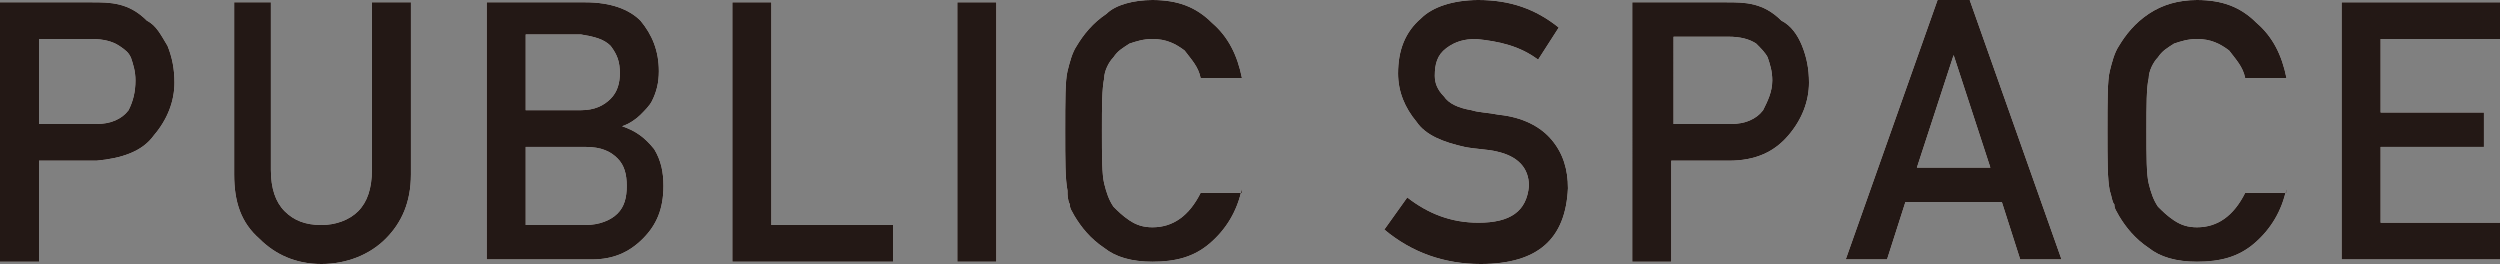 <?xml version="1.0" encoding="utf-8"?>
<!-- Generator: Adobe Illustrator 24.1.1, SVG Export Plug-In . SVG Version: 6.00 Build 0)  -->
<svg version="1.1" id="レイヤー_1" xmlns="http://www.w3.org/2000/svg" xmlns:xlink="http://www.w3.org/1999/xlink" x="0px"
	 y="0px" viewBox="0 0 108.9 11.5" style="enable-background:new 0 0 108.9 11.5;" xml:space="preserve">
<rect x="0" y="0" width="108.9" height="11.5" fill="#808080" stroke="none"/>
<style type="text/css">
	.st0{fill:#FFFFFF;}
	.st1{fill:#231815;}
</style>
<g>
	<g>
		<path class="st0" d="M0,0.1h4c0.4,0,0.8,0,1.2,0.1C5.6,0.3,6,0.5,6.4,0.9C6.8,1.1,7,1.5,7.3,2c0.2,0.5,0.3,1,0.3,1.6
			c0,0.8-0.3,1.6-0.9,2.3C6.2,6.6,5.3,6.9,4.2,7H1.7v4.4H0V0.1z M1.7,5.4h2.5c0.6,0,1.1-0.2,1.4-0.6C5.8,4.4,5.9,4,5.9,3.5
			c0-0.4-0.1-0.7-0.2-1C5.6,2.3,5.5,2.2,5.2,2C4.9,1.8,4.5,1.7,4,1.7H1.7V5.4z"/>
		<path class="st0" d="M10.1,0.1h1.7v7.3c0,0.8,0.2,1.4,0.6,1.8c0.4,0.4,0.9,0.6,1.6,0.6c0.6,0,1.2-0.2,1.6-0.6
			c0.4-0.4,0.6-1,0.6-1.8V0.1h1.7v7.5c0,1.2-0.4,2.1-1.1,2.8c-0.7,0.7-1.7,1.1-2.8,1.1c-1.1,0-2-0.4-2.7-1.1
			c-0.8-0.7-1.1-1.6-1.1-2.8V0.1z"/>
		<path class="st0" d="M21.3,0.1h4.2c1.1,0,1.9,0.3,2.4,0.8c0.5,0.6,0.8,1.3,0.8,2.2c0,0.5-0.1,0.9-0.3,1.3
			c-0.1,0.2-0.3,0.4-0.5,0.6c-0.2,0.2-0.5,0.4-0.8,0.5v0c0.6,0.2,1,0.5,1.4,1c0.3,0.5,0.4,1,0.4,1.6c0,1-0.3,1.7-0.9,2.3
			c-0.6,0.6-1.3,0.9-2.2,0.9h-4.6V0.1z M22.9,1.6v3.2h2.4c0.6,0,1-0.2,1.3-0.5c0.3-0.3,0.4-0.7,0.4-1.1c0-0.5-0.1-0.8-0.4-1.2
			c-0.3-0.3-0.7-0.4-1.3-0.5H22.9z M22.9,6.4v3.4h2.6c0.6,0,1.1-0.2,1.4-0.5c0.3-0.3,0.4-0.7,0.4-1.2c0-0.5-0.1-0.9-0.4-1.2
			c-0.3-0.3-0.7-0.5-1.4-0.5H22.9z"/>
		<path class="st0" d="M31.9,0.1h1.7v9.7h5.3v1.6h-7V0.1z"/>
		<path class="st0" d="M41.7,0.1h1.7v11.3h-1.7V0.1z"/>
		<path class="st0" d="M54.1,8.2c-0.2,1-0.7,1.8-1.4,2.4c-0.7,0.6-1.5,0.8-2.5,0.8c-0.9,0-1.6-0.2-2.1-0.6c-0.6-0.4-1-0.9-1.3-1.4
			c-0.1-0.2-0.2-0.3-0.2-0.5c-0.1-0.2-0.1-0.4-0.1-0.6c-0.1-0.5-0.1-1.3-0.1-2.6c0-1.3,0-2.2,0.1-2.6c0.1-0.4,0.2-0.8,0.4-1.1
			c0.3-0.5,0.7-1,1.3-1.4C48.6,0.2,49.4,0,50.2,0c1.1,0,1.9,0.3,2.6,1c0.7,0.6,1.1,1.4,1.3,2.4h-1.8c-0.1-0.5-0.4-0.8-0.7-1.2
			c-0.4-0.3-0.8-0.5-1.4-0.5c-0.4,0-0.7,0.1-1,0.2c-0.3,0.2-0.5,0.3-0.7,0.6c-0.2,0.2-0.4,0.6-0.4,0.9C48,3.9,48,4.6,48,5.7
			c0,1.1,0,1.9,0.1,2.3c0.1,0.4,0.2,0.7,0.4,1c0.2,0.2,0.4,0.4,0.7,0.6c0.3,0.2,0.6,0.3,1,0.3c0.9,0,1.6-0.5,2.1-1.5H54.1z"/>
		<path class="st0" d="M61.3,8.6c0.9,0.7,1.9,1.1,3.1,1.1c1.4,0,2.1-0.5,2.2-1.6c0-0.8-0.5-1.3-1.4-1.5c-0.4-0.1-0.9-0.1-1.4-0.2
			c-0.9-0.2-1.7-0.5-2.1-1.1c-0.5-0.6-0.8-1.3-0.8-2.1c0-1,0.3-1.8,1-2.4C62.4,0.3,63.3,0,64.4,0c1.4,0,2.5,0.4,3.5,1.2L67,2.6
			c-0.8-0.6-1.7-0.8-2.7-0.9c-0.5,0-0.9,0.1-1.3,0.4c-0.4,0.3-0.5,0.7-0.5,1.2c0,0.3,0.1,0.6,0.4,0.9c0.2,0.3,0.6,0.5,1.2,0.6
			c0.3,0.1,0.7,0.1,1.2,0.2c1,0.1,1.8,0.5,2.3,1.1c0.5,0.6,0.7,1.3,0.7,2.1c-0.1,2.2-1.3,3.3-3.8,3.3c-1.6,0-3-0.5-4.2-1.5L61.3,8.6
			z"/>
		<path class="st0" d="M71.2,0.1h4c0.4,0,0.8,0,1.2,0.1c0.4,0.1,0.8,0.3,1.2,0.7C78,1.1,78.3,1.5,78.5,2c0.2,0.5,0.3,1,0.3,1.6
			c0,0.8-0.3,1.6-0.9,2.3c-0.6,0.7-1.4,1.1-2.6,1.1h-2.5v4.4h-1.7V0.1z M72.9,5.4h2.5c0.6,0,1.1-0.2,1.4-0.6C77,4.4,77.2,4,77.2,3.5
			c0-0.4-0.1-0.7-0.2-1c-0.1-0.2-0.3-0.4-0.5-0.6c-0.3-0.2-0.7-0.3-1.2-0.3h-2.4V5.4z"/>
		<path class="st0" d="M87.2,8.8H83l-0.8,2.5h-1.8l4-11.3h1.4l4,11.3H88L87.2,8.8z M86.7,7.3l-1.6-4.9h0l-1.6,4.9H86.7z"/>
		<path class="st0" d="M99.6,8.2c-0.2,1-0.7,1.8-1.4,2.4c-0.7,0.6-1.5,0.8-2.5,0.8c-0.9,0-1.6-0.2-2.1-0.6c-0.6-0.4-1-0.9-1.3-1.4
			c-0.1-0.2-0.2-0.3-0.2-0.5C92,8.8,92,8.6,91.9,8.3c-0.1-0.5-0.1-1.3-0.1-2.6c0-1.3,0-2.2,0.1-2.6C92,2.7,92.1,2.3,92.3,2
			c0.3-0.5,0.7-1,1.3-1.4C94.2,0.2,94.9,0,95.7,0c1.1,0,1.9,0.3,2.6,1c0.7,0.6,1.1,1.4,1.3,2.4h-1.8c-0.1-0.5-0.4-0.8-0.7-1.2
			c-0.4-0.3-0.8-0.5-1.4-0.5c-0.4,0-0.7,0.1-1,0.2c-0.3,0.2-0.5,0.3-0.7,0.6c-0.2,0.2-0.4,0.6-0.4,0.9c-0.1,0.4-0.1,1.2-0.1,2.3
			c0,1.1,0,1.9,0.1,2.3c0.1,0.4,0.2,0.7,0.4,1c0.2,0.2,0.4,0.4,0.7,0.6c0.3,0.2,0.6,0.3,1,0.3c0.9,0,1.6-0.5,2.1-1.5H99.6z"/>
		<path class="st0" d="M102,0.1h7v1.6h-5.3v3.2h4.5v1.5h-4.5v3.3h5.3v1.6h-7V0.1z"/>
	</g>
	<g>
		<path class="st1" d="M0,0.1h4c0.4,0,0.8,0,1.2,0.1C5.6,0.3,6,0.5,6.4,0.9C6.8,1.1,7,1.5,7.3,2c0.2,0.5,0.3,1,0.3,1.6
			c0,0.8-0.3,1.6-0.9,2.3C6.2,6.6,5.3,6.9,4.2,7H1.7v4.4H0V0.1z M1.7,5.4h2.5c0.6,0,1.1-0.2,1.4-0.6C5.8,4.4,5.9,4,5.9,3.5
			c0-0.4-0.1-0.7-0.2-1C5.6,2.3,5.5,2.2,5.2,2C4.9,1.8,4.5,1.7,4,1.7H1.7V5.4z"/>
		<path class="st1" d="M10.1,0.1h1.7v7.3c0,0.8,0.2,1.4,0.6,1.8c0.4,0.4,0.9,0.6,1.6,0.6c0.6,0,1.2-0.2,1.6-0.6
			c0.4-0.4,0.6-1,0.6-1.8V0.1h1.7v7.5c0,1.2-0.4,2.1-1.1,2.8c-0.7,0.7-1.7,1.1-2.8,1.1c-1.1,0-2-0.4-2.7-1.1
			c-0.8-0.7-1.1-1.6-1.1-2.8V0.1z"/>
		<path class="st1" d="M21.3,0.1h4.2c1.1,0,1.9,0.3,2.4,0.8c0.5,0.6,0.8,1.3,0.8,2.2c0,0.5-0.1,0.9-0.3,1.3
			c-0.1,0.2-0.3,0.4-0.5,0.6c-0.2,0.2-0.5,0.4-0.8,0.5v0c0.6,0.2,1,0.5,1.4,1c0.3,0.5,0.4,1,0.4,1.6c0,1-0.3,1.7-0.9,2.3
			c-0.6,0.6-1.3,0.9-2.2,0.9h-4.6V0.1z M22.9,1.6v3.2h2.4c0.6,0,1-0.2,1.3-0.5c0.3-0.3,0.4-0.7,0.4-1.1c0-0.5-0.1-0.8-0.4-1.2
			c-0.3-0.3-0.7-0.4-1.3-0.5H22.9z M22.9,6.4v3.4h2.6c0.6,0,1.1-0.2,1.4-0.5c0.3-0.3,0.4-0.7,0.4-1.2c0-0.5-0.1-0.9-0.4-1.2
			c-0.3-0.3-0.7-0.5-1.4-0.5H22.9z"/>
		<path class="st1" d="M31.9,0.1h1.7v9.7h5.3v1.6h-7V0.1z"/>
		<path class="st1" d="M41.7,0.1h1.7v11.3h-1.7V0.1z"/>
		<path class="st1" d="M54.1,8.2c-0.2,1-0.7,1.8-1.4,2.4c-0.7,0.6-1.5,0.8-2.5,0.8c-0.9,0-1.6-0.2-2.1-0.6c-0.6-0.4-1-0.9-1.3-1.4
			c-0.1-0.2-0.2-0.3-0.2-0.5c-0.1-0.2-0.1-0.4-0.1-0.6c-0.1-0.5-0.1-1.3-0.1-2.6c0-1.3,0-2.2,0.1-2.6c0.1-0.4,0.2-0.8,0.4-1.1
			c0.3-0.5,0.7-1,1.3-1.4C48.6,0.2,49.4,0,50.2,0c1.1,0,1.9,0.3,2.6,1c0.7,0.6,1.1,1.4,1.3,2.4h-1.8c-0.1-0.5-0.4-0.8-0.7-1.2
			c-0.4-0.3-0.8-0.5-1.4-0.5c-0.4,0-0.7,0.1-1,0.2c-0.3,0.2-0.5,0.3-0.7,0.6c-0.2,0.2-0.4,0.6-0.4,0.9C48,3.9,48,4.6,48,5.7
			c0,1.1,0,1.9,0.1,2.3c0.1,0.4,0.2,0.7,0.4,1c0.2,0.2,0.4,0.4,0.7,0.6c0.3,0.2,0.6,0.3,1,0.3c0.9,0,1.6-0.5,2.1-1.5H54.1z"/>
		<path class="st1" d="M61.3,8.6c0.9,0.7,1.9,1.1,3.1,1.1c1.4,0,2.1-0.5,2.2-1.6c0-0.8-0.5-1.3-1.4-1.5c-0.4-0.1-0.9-0.1-1.4-0.2
			c-0.9-0.2-1.7-0.5-2.1-1.1c-0.5-0.6-0.8-1.3-0.8-2.1c0-1,0.3-1.8,1-2.4C62.4,0.3,63.3,0,64.4,0c1.4,0,2.5,0.4,3.5,1.2L67,2.6
			c-0.8-0.6-1.7-0.8-2.7-0.9c-0.5,0-0.9,0.1-1.3,0.4c-0.4,0.3-0.5,0.7-0.5,1.2c0,0.3,0.1,0.6,0.4,0.9c0.2,0.3,0.6,0.5,1.2,0.6
			c0.3,0.1,0.7,0.1,1.2,0.2c1,0.1,1.8,0.5,2.3,1.1c0.5,0.6,0.7,1.3,0.7,2.1c-0.1,2.2-1.3,3.3-3.8,3.3c-1.6,0-3-0.5-4.2-1.5L61.3,8.6
			z"/>
		<path class="st1" d="M71.2,0.1h4c0.4,0,0.8,0,1.2,0.1c0.4,0.1,0.8,0.3,1.2,0.7C78,1.1,78.3,1.5,78.5,2c0.2,0.5,0.3,1,0.3,1.6
			c0,0.8-0.3,1.6-0.9,2.3c-0.6,0.7-1.4,1.1-2.6,1.1h-2.5v4.4h-1.7V0.1z M72.9,5.4h2.5c0.6,0,1.1-0.2,1.4-0.6C77,4.4,77.2,4,77.2,3.5
			c0-0.4-0.1-0.7-0.2-1c-0.1-0.2-0.3-0.4-0.5-0.6c-0.3-0.2-0.7-0.3-1.2-0.3h-2.4V5.4z"/>
		<path class="st1" d="M87.2,8.8H83l-0.8,2.5h-1.8l4-11.3h1.4l4,11.3H88L87.2,8.8z M86.7,7.3l-1.6-4.9h0l-1.6,4.9H86.7z"/>
		<path class="st1" d="M99.6,8.2c-0.2,1-0.7,1.8-1.4,2.4c-0.7,0.6-1.5,0.8-2.5,0.8c-0.9,0-1.6-0.2-2.1-0.6c-0.6-0.4-1-0.9-1.3-1.4
			c-0.1-0.2-0.2-0.3-0.2-0.5C92,8.8,92,8.6,91.9,8.3c-0.1-0.5-0.1-1.3-0.1-2.6c0-1.3,0-2.2,0.1-2.6C92,2.7,92.1,2.3,92.3,2
			c0.3-0.5,0.7-1,1.3-1.4C94.2,0.2,94.9,0,95.7,0c1.1,0,1.9,0.3,2.6,1c0.7,0.6,1.1,1.4,1.3,2.4h-1.8c-0.1-0.5-0.4-0.8-0.7-1.2
			c-0.4-0.3-0.8-0.5-1.4-0.5c-0.4,0-0.7,0.1-1,0.2c-0.3,0.2-0.5,0.3-0.7,0.6c-0.2,0.2-0.4,0.6-0.4,0.9c-0.1,0.4-0.1,1.2-0.1,2.3
			c0,1.1,0,1.9,0.1,2.3c0.1,0.4,0.2,0.7,0.4,1c0.2,0.2,0.4,0.4,0.7,0.6c0.3,0.2,0.6,0.3,1,0.3c0.9,0,1.6-0.5,2.1-1.5H99.6z"/>
		<path class="st1" d="M102,0.1h7v1.6h-5.3v3.2h4.5v1.5h-4.5v3.3h5.3v1.6h-7V0.1z"/>
	</g>
</g>
</svg>
